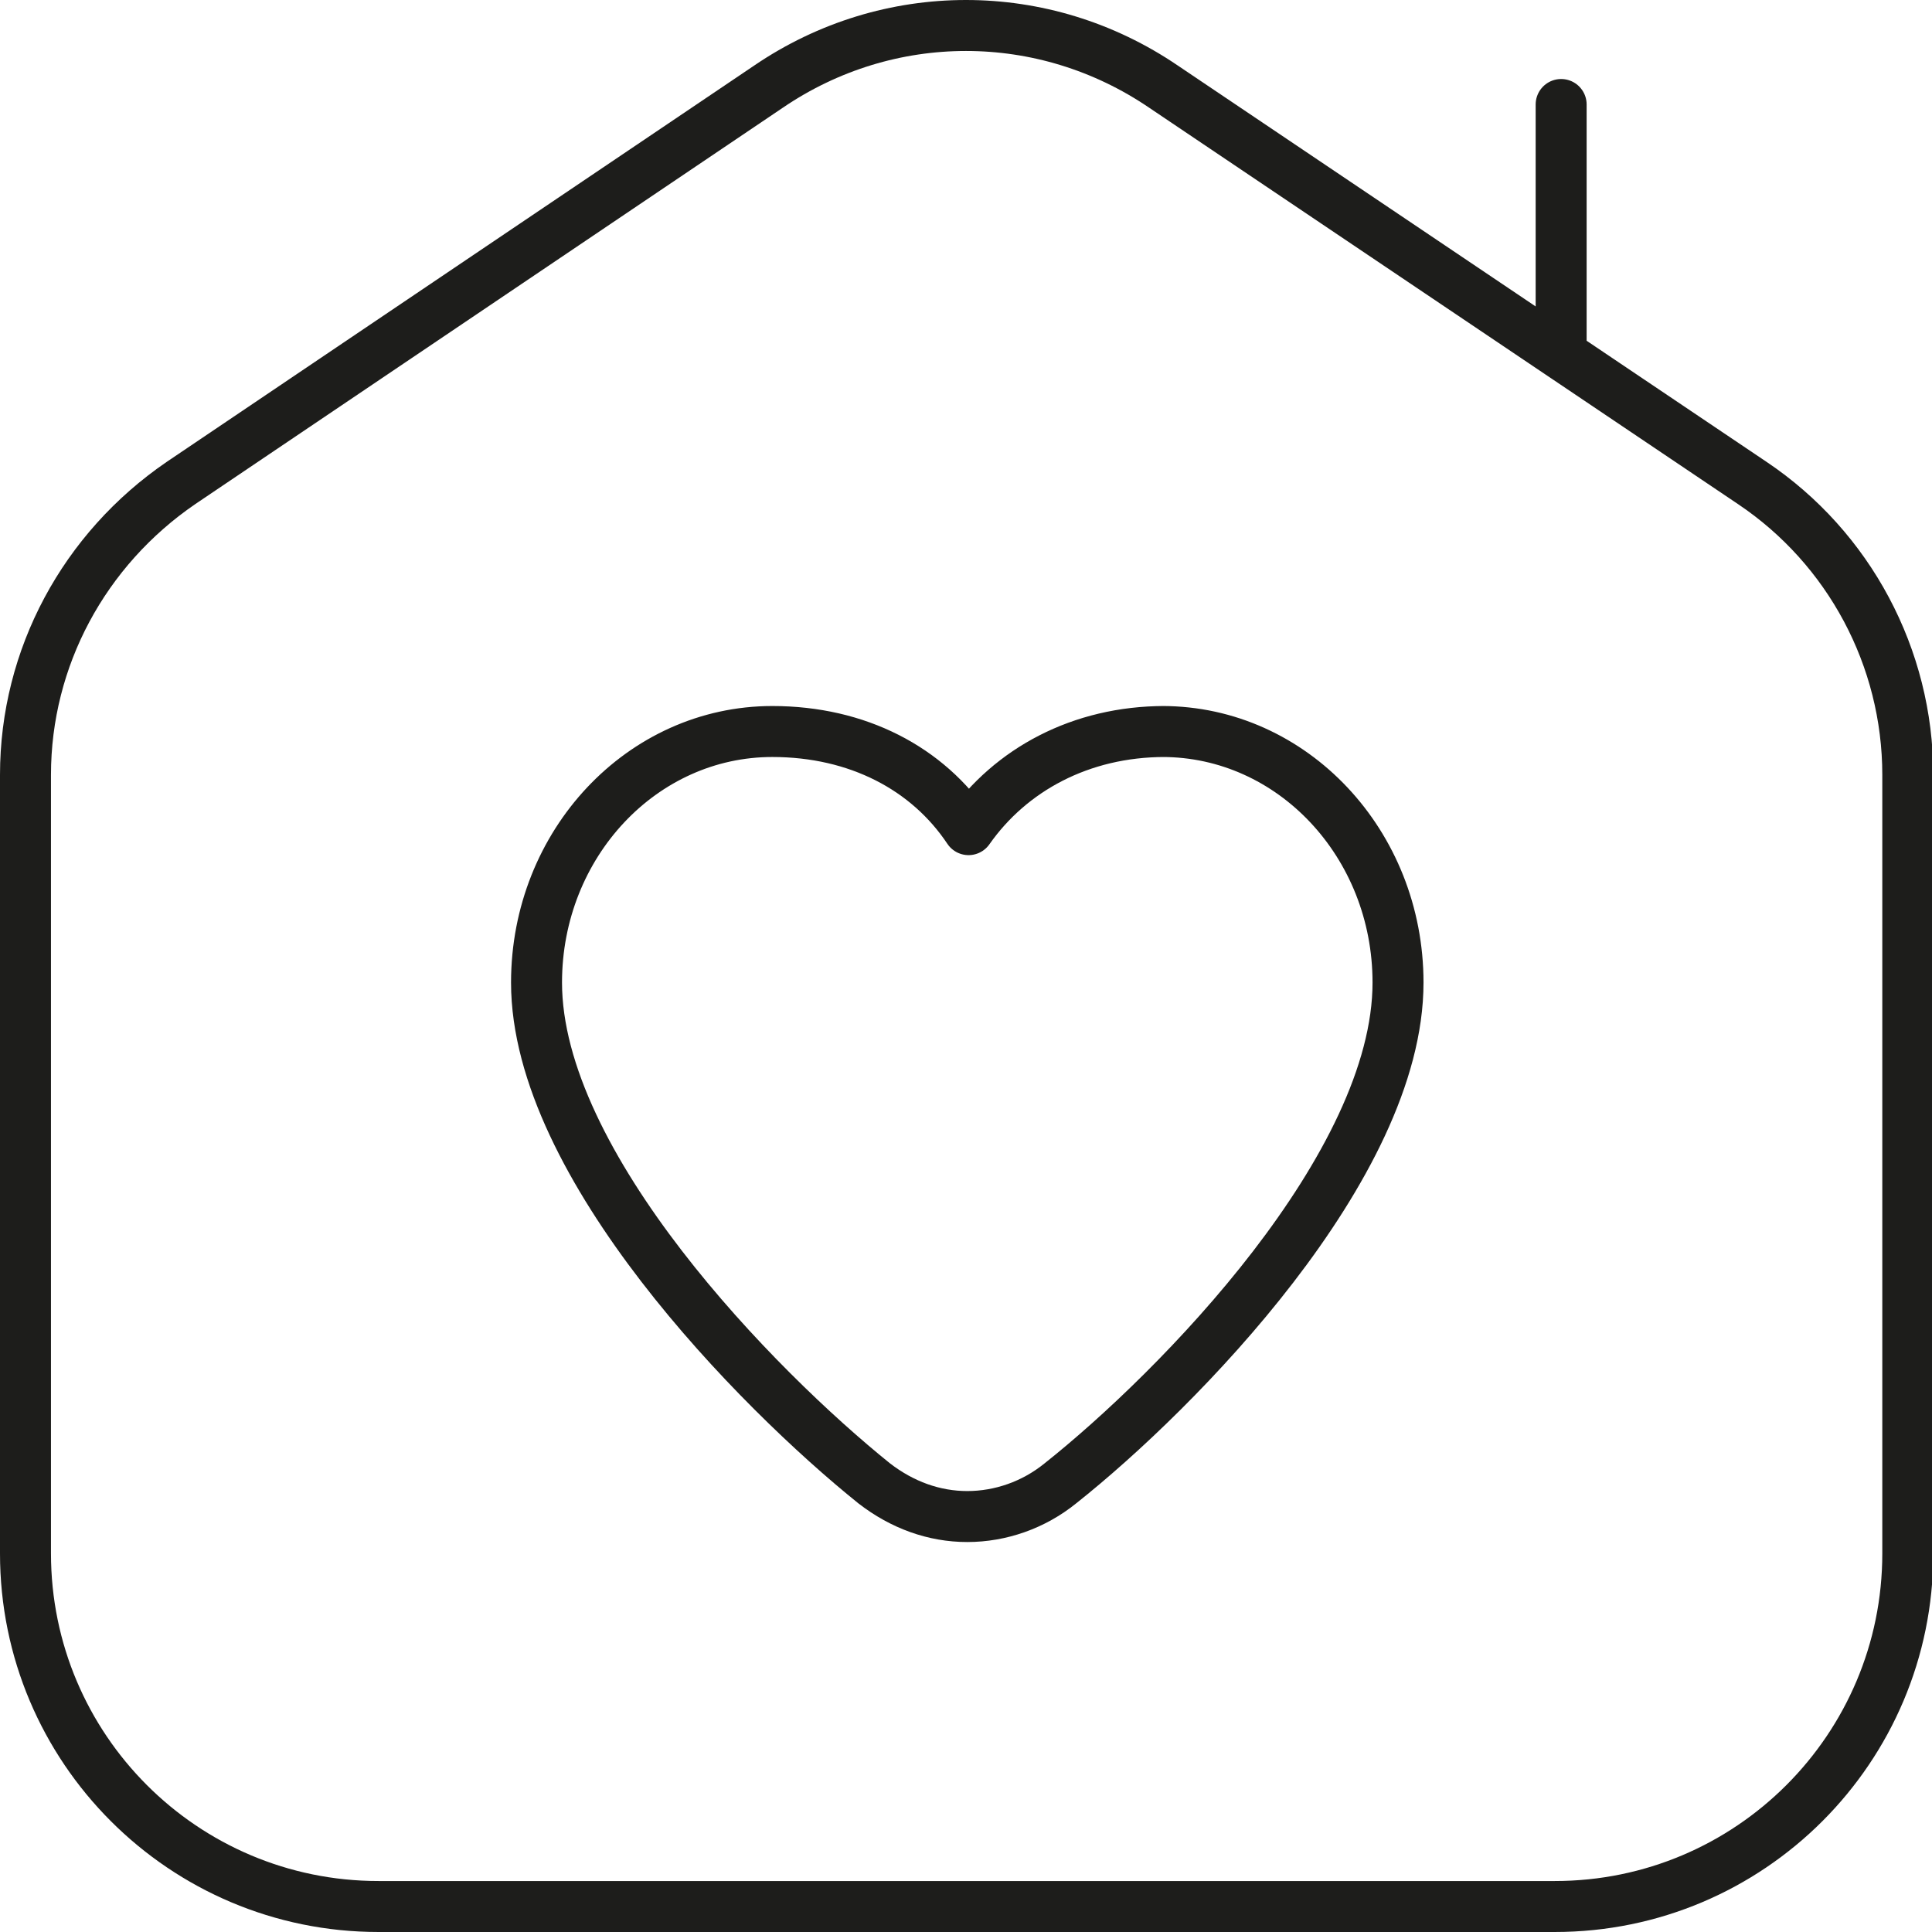 <?xml version="1.0" encoding="UTF-8"?>
<svg id="Calque_1" data-name="Calque 1" xmlns="http://www.w3.org/2000/svg" width="15.16" height="15.16" viewBox="0 0 15.16 15.16">
  <defs>
    <style>
      .cls-1 {
        fill: none;
        stroke: #1d1d1b;
        stroke-linecap: round;
        stroke-linejoin: round;
        stroke-width: .4px;
      }
    </style>
  </defs>
  <path class="cls-1" d="M9.14,5.74c-.66,0-1.21.3-1.54.77-.32-.48-.87-.77-1.54-.77-1.02,0-1.85.88-1.85,1.97,0,1.43,1.73,3.19,2.65,3.93.22.17.47.26.73.26s.52-.09.73-.26c.92-.73,2.65-2.49,2.65-3.93,0-1.09-.83-1.97-1.85-1.97ZM9.13.68C8.19.04,6.97.04,6.03.68L1.42,3.79c-.76.52-1.22,1.37-1.22,2.29v6.11c0,1.53,1.24,2.77,2.77,2.77h9.23c1.53,0,2.77-1.24,2.77-2.77v-6.11c0-.92-.46-1.78-1.22-2.29L9.13.68ZM12.25,2.78V.82"/>
</svg>